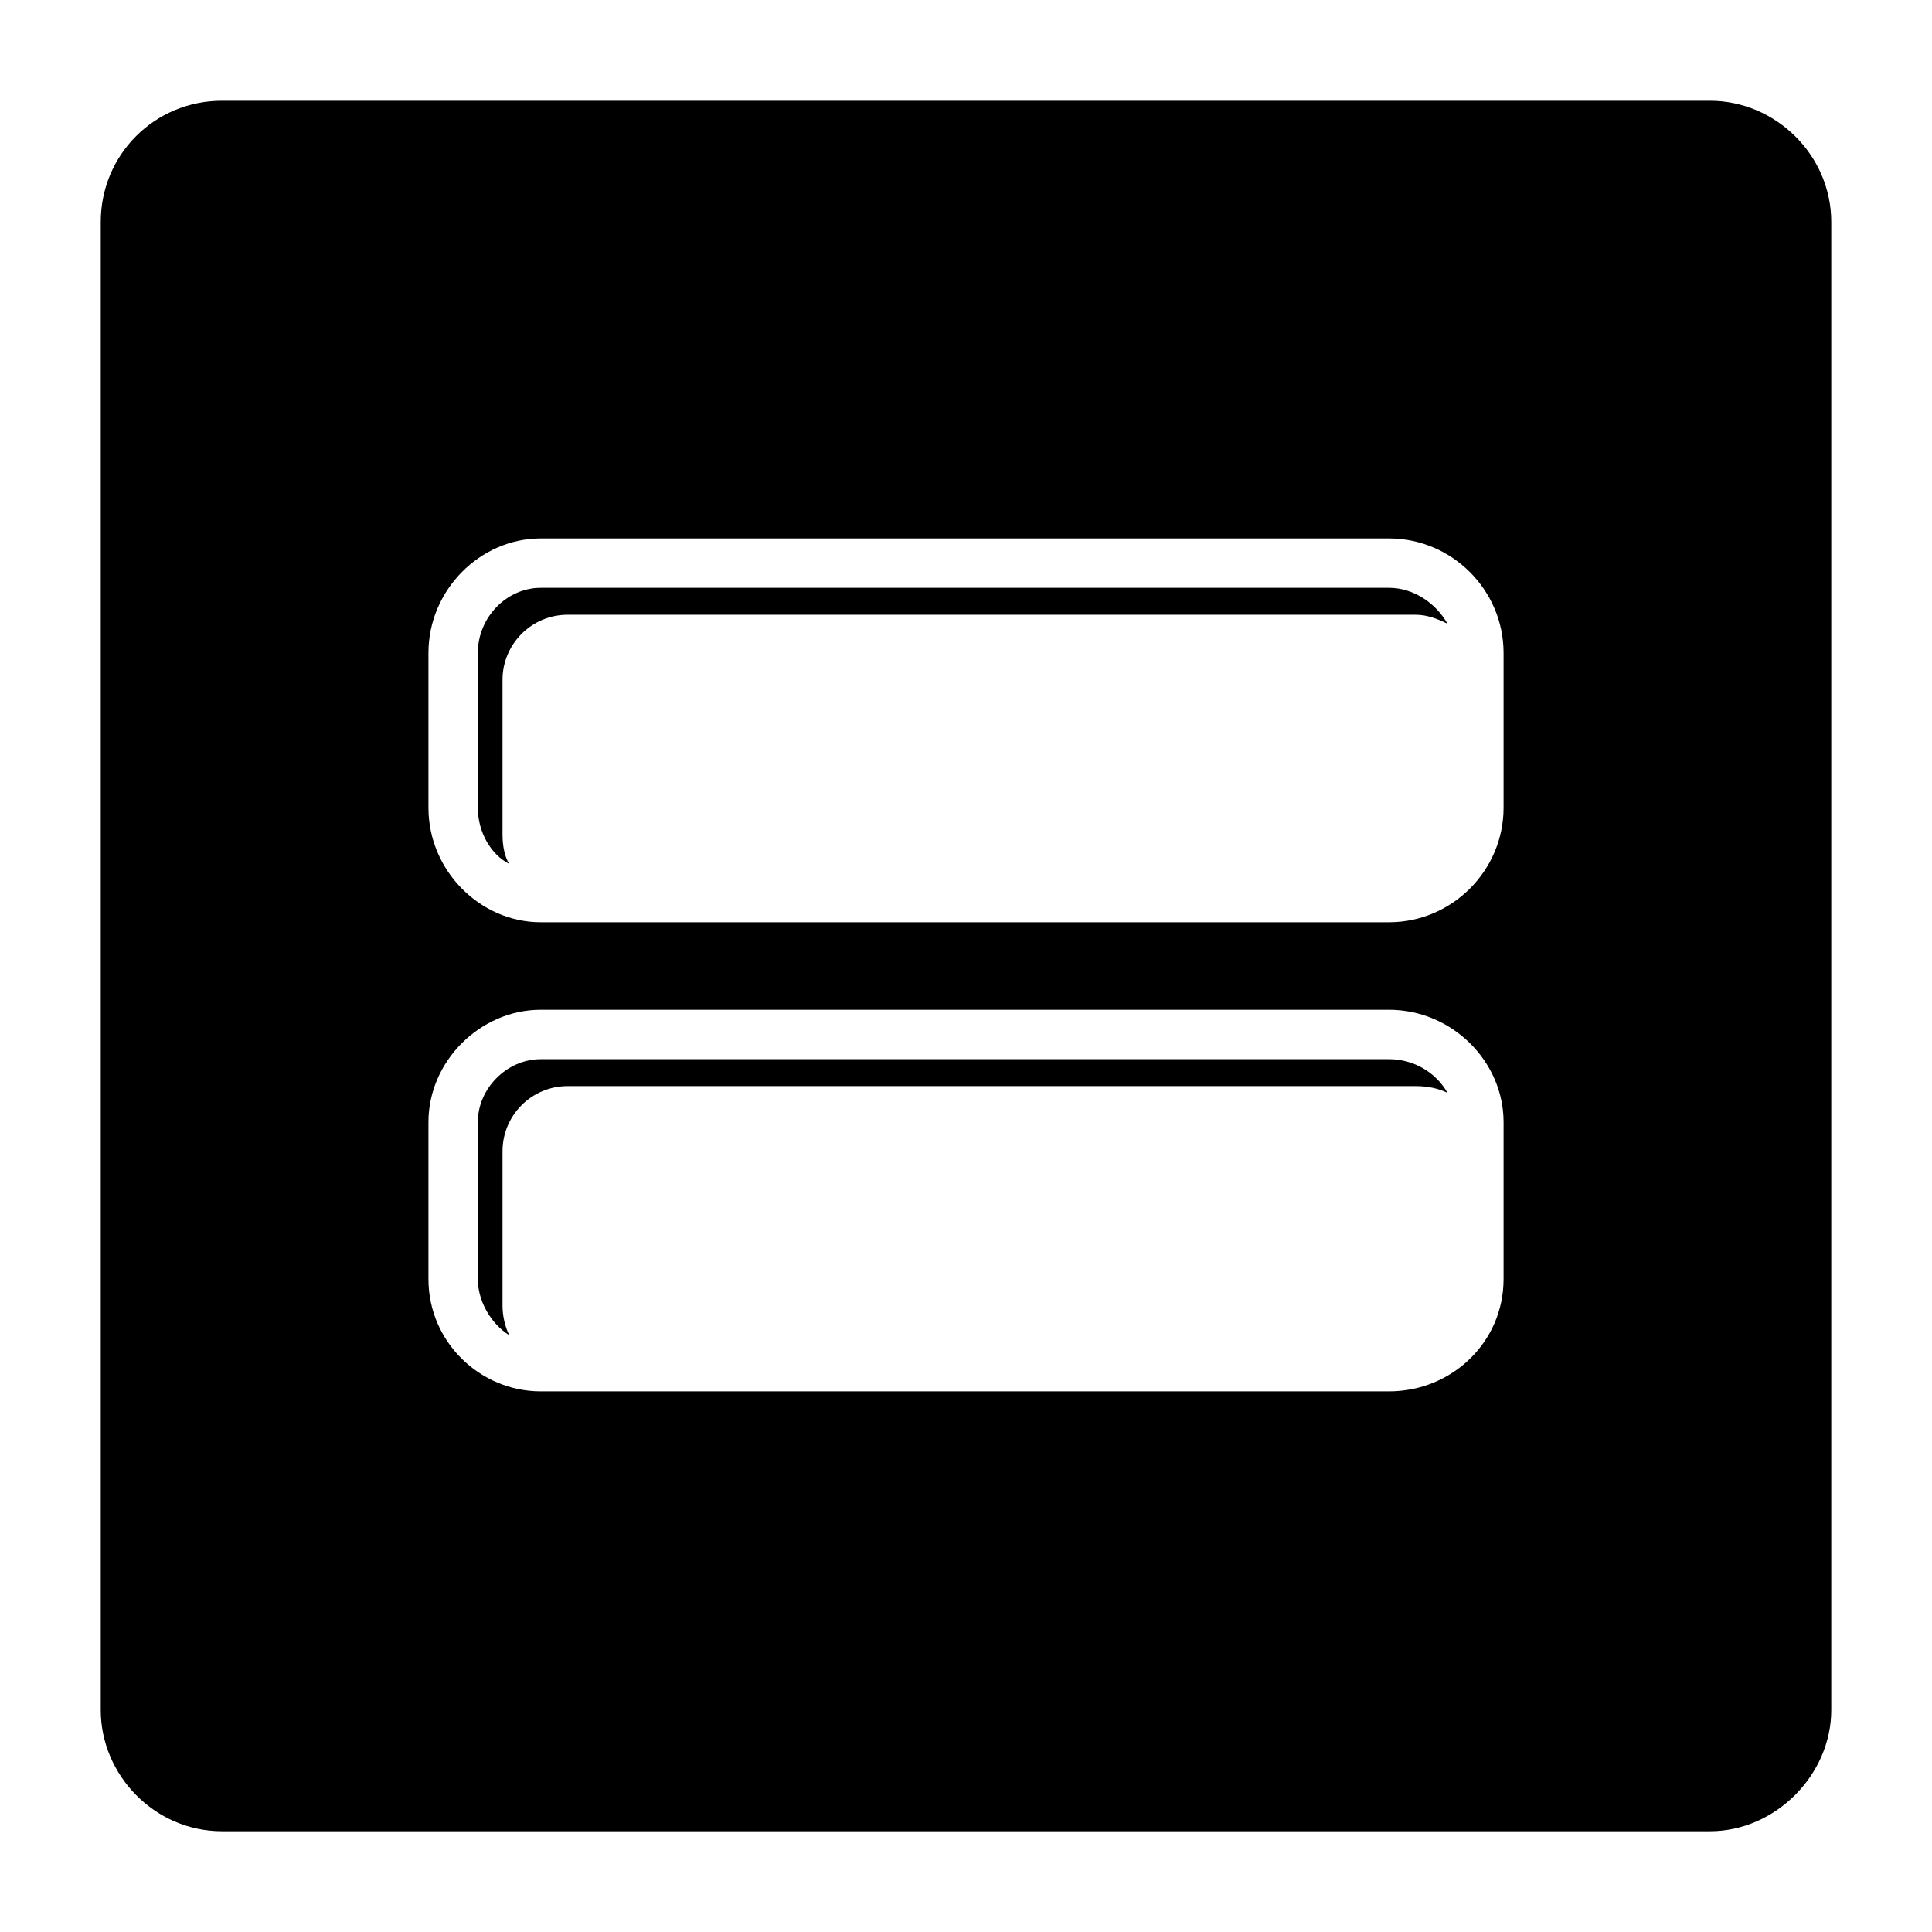 <?xml version="1.0" encoding="UTF-8"?>
<!-- Uploaded to: ICON Repo, www.iconrepo.com, Generator: ICON Repo Mixer Tools -->
<svg fill="#000000" width="800px" height="800px" version="1.1" viewBox="144 144 512 512" xmlns="http://www.w3.org/2000/svg">
 <path d="m202.82 170.7h394.36c17.25 0 32.121 14.277 32.121 32.121v394.36c0 17.25-14.871 32.121-32.121 32.121h-394.36c-17.844 0-32.121-14.871-32.121-32.121v-394.36c0-17.844 14.277-32.121 32.121-32.121zm84.465 115.99h224.84c16.656 0 30.336 13.68 30.336 30.336v41.043c0 16.656-13.68 30.336-30.336 30.336h-224.84c-16.059 0-29.742-13.68-29.742-30.336v-41.043c0-16.656 13.68-30.336 29.742-30.336zm7.137 20.223h224.84c2.973 0 5.949 1.191 8.328 2.379-2.973-5.352-8.922-9.516-15.465-9.516h-224.84c-8.922 0-16.656 7.734-16.656 17.25v41.043c0 6.543 3.57 12.492 8.328 14.871-1.191-1.785-1.785-4.758-1.785-7.734v-41.043c0-9.516 7.734-17.25 17.25-17.25zm-7.137 104.69h224.84c16.656 0 30.336 13.68 30.336 29.742v41.637c0 16.656-13.68 29.742-30.336 29.742h-224.84c-16.059 0-29.742-13.086-29.742-29.742v-41.637c0-16.059 13.68-29.742 29.742-29.742zm7.137 20.223h224.84c2.973 0 5.949 0.594 8.328 1.785-2.973-5.352-8.922-8.922-15.465-8.922h-224.84c-8.922 0-16.656 7.734-16.656 16.656v41.637c0 5.949 3.57 11.895 8.328 14.871-1.191-2.379-1.785-5.352-1.785-7.734v-41.043c0-9.516 7.734-17.25 17.25-17.25z" fill-rule="evenodd"/>
</svg>